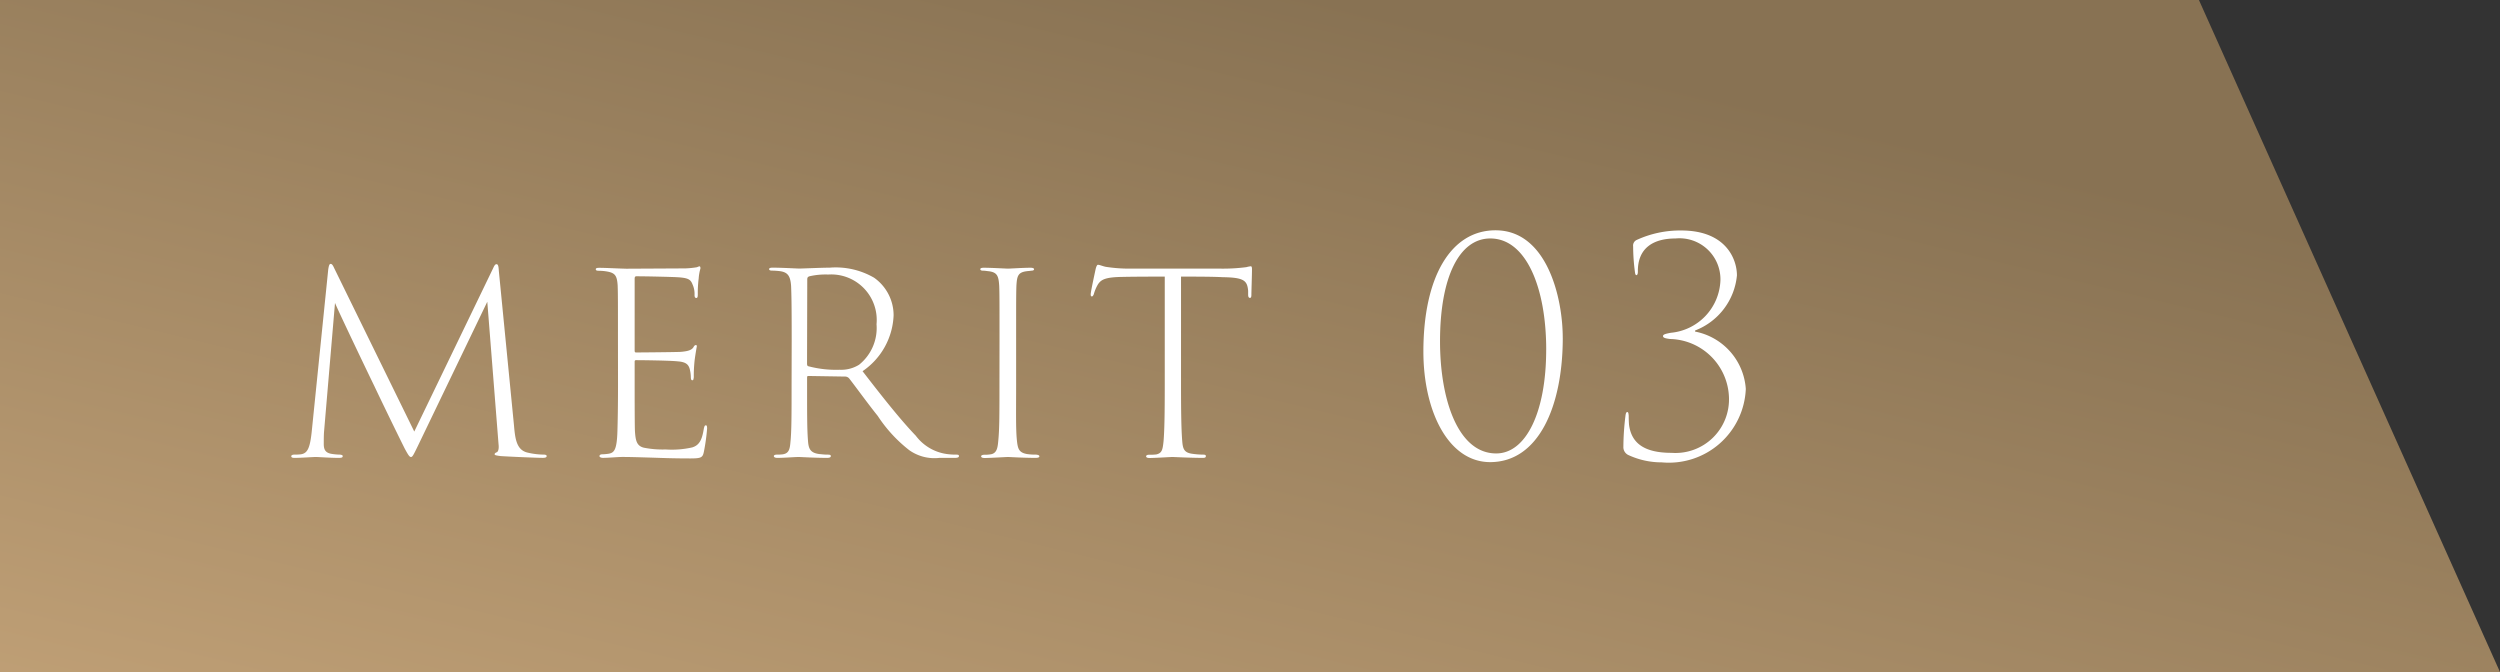 <svg xmlns="http://www.w3.org/2000/svg" xmlns:xlink="http://www.w3.org/1999/xlink" width="93" height="25" viewBox="0 0 93 25">
  <rect x="0" y="0" width="93" height="25" fill="#333333" stroke="none"/>
  <defs>
    <linearGradient id="linear-gradient" x1="-0.062" y1="1.298" x2="0.857" y2="0.293" gradientUnits="objectBoundingBox">
      <stop offset="0" stop-color="#cba97d"/>
      <stop offset="1" stop-color="#887253"/>
    </linearGradient>
  </defs>
  <g id="グループ_53538" data-name="グループ 53538" transform="translate(-3085 605)">
    <path id="パス_32225" data-name="パス 32225" d="M0,0H81.8L93,25H0Z" transform="translate(3085 -605)" fill="url(#linear-gradient)"/>
    <path id="パス_32266" data-name="パス 32266" d="M-19.443-6.919c-.011-.165-.022-.253-.088-.253-.044,0-.077.044-.121.143L-22.589-.946l-2.981-6.083c-.055-.121-.088-.154-.132-.154s-.066.066-.088.209l-.616,6.05c-.066.616-.165.792-.407.825a2.136,2.136,0,0,1-.242.011c-.077,0-.11.033-.11.055,0,.055.044.066.132.066.242,0,.671-.033.781-.033s.517.033.847.033c.11,0,.154-.011.154-.066,0-.022-.011-.044-.1-.055a2.081,2.081,0,0,1-.341-.033c-.209-.044-.264-.165-.264-.363,0-.143,0-.319.011-.462l.407-4.785c.121.3,1.342,2.849,1.463,3.091.044.1.737,1.54,1.133,2.332.132.242.176.308.231.308s.088-.066.264-.429l2.574-5.346.418,5.291c.022.176-.011.286-.066.308S-19.6-.132-19.6-.1s.055.044.22.066c.319.022,1.342.066,1.573.066.1,0,.143-.022.143-.066s-.055-.055-.121-.055a2.67,2.67,0,0,1-.6-.077c-.4-.1-.451-.506-.495-1.012Zm4.433,4.235c0,.847-.011,1.342-.022,1.727-.022.7-.121.8-.33.836A1.8,1.8,0,0,1-15.6-.1c-.066,0-.1.033-.1.066s.044.066.132.066c.22,0,.539-.033.726-.033.308,0,.6.011.99.022s.825.033,1.529.033c.407,0,.462-.033.506-.242a7.27,7.27,0,0,0,.121-.869c0-.044,0-.121-.044-.121s-.055.033-.077.121c-.066.418-.165.616-.429.7a3.431,3.431,0,0,1-.99.077,3.608,3.608,0,0,1-.814-.066c-.264-.066-.308-.264-.33-.616-.011-.22-.011-1.441-.011-1.727v-.858c0-.033.011-.055.055-.055.143,0,1.254.011,1.54.044.33.022.407.132.451.275a1.3,1.3,0,0,1,.044.308c0,.066.011.121.055.121s.044-.044.055-.11a5.331,5.331,0,0,1,.033-.649c.033-.242.066-.429.077-.484s-.011-.066-.033-.066-.055.011-.088.077c-.066.11-.209.154-.484.176-.22.011-1.562.022-1.65.022-.044,0-.055-.022-.055-.077V-6.622c0-.066.011-.1.066-.1.374,0,1.276.022,1.485.033.429.022.528.077.6.264a.862.862,0,0,1,.077.4c0,.077.022.11.066.11s.055-.044.055-.143a4.172,4.172,0,0,1,.033-.583,1.79,1.79,0,0,1,.066-.374c0-.044-.011-.077-.033-.077s-.044.011-.1.033a3.241,3.241,0,0,1-.44.044c-.231,0-2.079.011-2.189.011-.407-.011-.77-.033-1-.033-.088,0-.132.011-.132.055s.044.055.121.055a1.765,1.765,0,0,1,.33.033c.275.055.341.165.363.517.011.308.011.572.011,2.046Zm6.457,0c0,1.067,0,1.749-.044,2.145-.022.264-.066.407-.286.44a1.711,1.711,0,0,1-.22.011c-.066,0-.11.022-.11.055s.033.066.132.066c.275,0,.638-.033.8-.033.055,0,.583.033,1.045.033.1,0,.143-.022.143-.066s-.033-.055-.132-.055-.187-.011-.3-.022c-.341-.044-.4-.209-.418-.506-.033-.4-.033-.957-.033-1.881v-.462c0-.033.011-.055.044-.055l1.364.022a.2.2,0,0,1,.154.066c.209.264.693.935,1.067,1.4A5.266,5.266,0,0,0-4.175-.253,1.62,1.62,0,0,0-3.053.033h.572c.11,0,.154-.022.154-.066s-.022-.055-.11-.055A2.316,2.316,0,0,1-2.69-.1,1.744,1.744,0,0,1-3.933-.792c-.561-.583-1.232-1.43-1.98-2.4A2.633,2.633,0,0,0-4.758-5.269a1.711,1.711,0,0,0-.726-1.4,2.84,2.84,0,0,0-1.65-.374c-.3,0-1,.033-1.133.033-.1,0-.638-.033-.99-.033-.1,0-.132.022-.132.055s.033.055.11.055a2.53,2.53,0,0,1,.308.022c.275.044.374.176.4.55.011.3.022.572.022,2.024ZM-7.97-6.6c0-.077.022-.1.077-.121a2.631,2.631,0,0,1,.7-.066,1.693,1.693,0,0,1,1.8,1.848,1.751,1.751,0,0,1-.649,1.507,1.259,1.259,0,0,1-.726.187,4,4,0,0,1-1.166-.132c-.033-.011-.044-.044-.044-.1ZM-.82-2.684c0,1.067,0,1.65-.044,2.079-.022.264-.055.451-.253.5a1.263,1.263,0,0,1-.264.022c-.088,0-.121.033-.121.055,0,.044.044.066.143.066C-1.084.033-.567,0-.5,0-.457,0,.071.033.522.033c.1,0,.143-.022.143-.055S.643-.077.544-.088A2.085,2.085,0,0,1,.2-.11C-.094-.165-.138-.3-.171-.616-.215-1.034-.2-1.683-.2-2.684v-1.65c0-1.452,0-1.738.011-2.046.022-.341.055-.484.363-.528C.247-6.919.3-6.919.357-6.93c.077,0,.11-.022.11-.055S.423-7.04.335-7.04c-.264,0-.77.033-.836.033s-.627-.033-.9-.033c-.1,0-.132.022-.132.055s.033.055.11.055.11.011.22.022c.3.044.352.176.374.55.011.3.011.572.011,2.024ZM5.934-6.71c.506,0,1.166,0,1.562.022.792.011.9.132.935.506v.143c0,.077.022.121.066.121s.055-.044.055-.121c0-.132.022-.726.022-.946,0-.066-.011-.11-.044-.11a.992.992,0,0,0-.165.033,6.759,6.759,0,0,1-.957.055H4.042a5.691,5.691,0,0,1-.9-.066c-.121-.022-.231-.077-.3-.077-.022,0-.055.033-.088.176-.044.209-.154.715-.176.88-.011.066,0,.121.033.121s.044-.011.077-.077a1.544,1.544,0,0,1,.132-.33c.121-.22.286-.308.924-.319C4.284-6.71,4.9-6.71,5.329-6.71v4.026c0,1.067-.011,1.694-.044,2.09-.033.319-.055.451-.275.5a2.3,2.3,0,0,1-.275.011c-.066,0-.1.033-.1.055q0,.066.132.066C5.043.033,5.549,0,5.615,0c.044,0,.671.033,1.133.033.088,0,.11-.022.11-.066s-.033-.055-.11-.055a3.007,3.007,0,0,1-.407-.033C6.044-.165,6-.308,5.978-.605c-.033-.4-.044-1.078-.044-2.079Zm14.2,2.277c0-1.507-.594-4-2.5-4-1.672,0-2.684,1.749-2.684,4.51,0,2.211.924,4.114,2.486,4.114C19.244.187,20.135-1.9,20.135-4.433Zm-.616.44c0,2.343-.759,3.861-1.859,3.861-1.43,0-2.09-2.024-2.09-4.169,0-2.387.715-3.828,1.87-3.828C18.782-8.129,19.519-6.281,19.519-3.993ZM23.82.2A2.865,2.865,0,0,0,26.944-2.53a2.334,2.334,0,0,0-1.881-2.134c-.011-.011-.011-.022,0-.044a2.44,2.44,0,0,0,1.551-2.046c0-.616-.418-1.672-2.068-1.672a3.857,3.857,0,0,0-1.661.352.229.229,0,0,0-.132.242,7.339,7.339,0,0,0,.066.946c.011.1.033.121.055.121s.055-.022.055-.132c-.011-.891.594-1.232,1.4-1.232A1.526,1.526,0,0,1,26-6.567,2.035,2.035,0,0,1,24.15-4.62c-.165.033-.286.055-.286.121s.088.088.264.11a2.246,2.246,0,0,1,2.189,2.156A1.993,1.993,0,0,1,24.183-.154c-1.023,0-1.5-.363-1.584-1.056-.011-.154-.011-.253-.011-.33-.011-.11-.022-.132-.055-.132s-.055.044-.066.143A9.676,9.676,0,0,0,22.39-.385a.323.323,0,0,0,.176.308A2.943,2.943,0,0,0,23.82.2Z" transform="translate(3123 -588)" fill="#fff"/>
  </g>
</svg>
